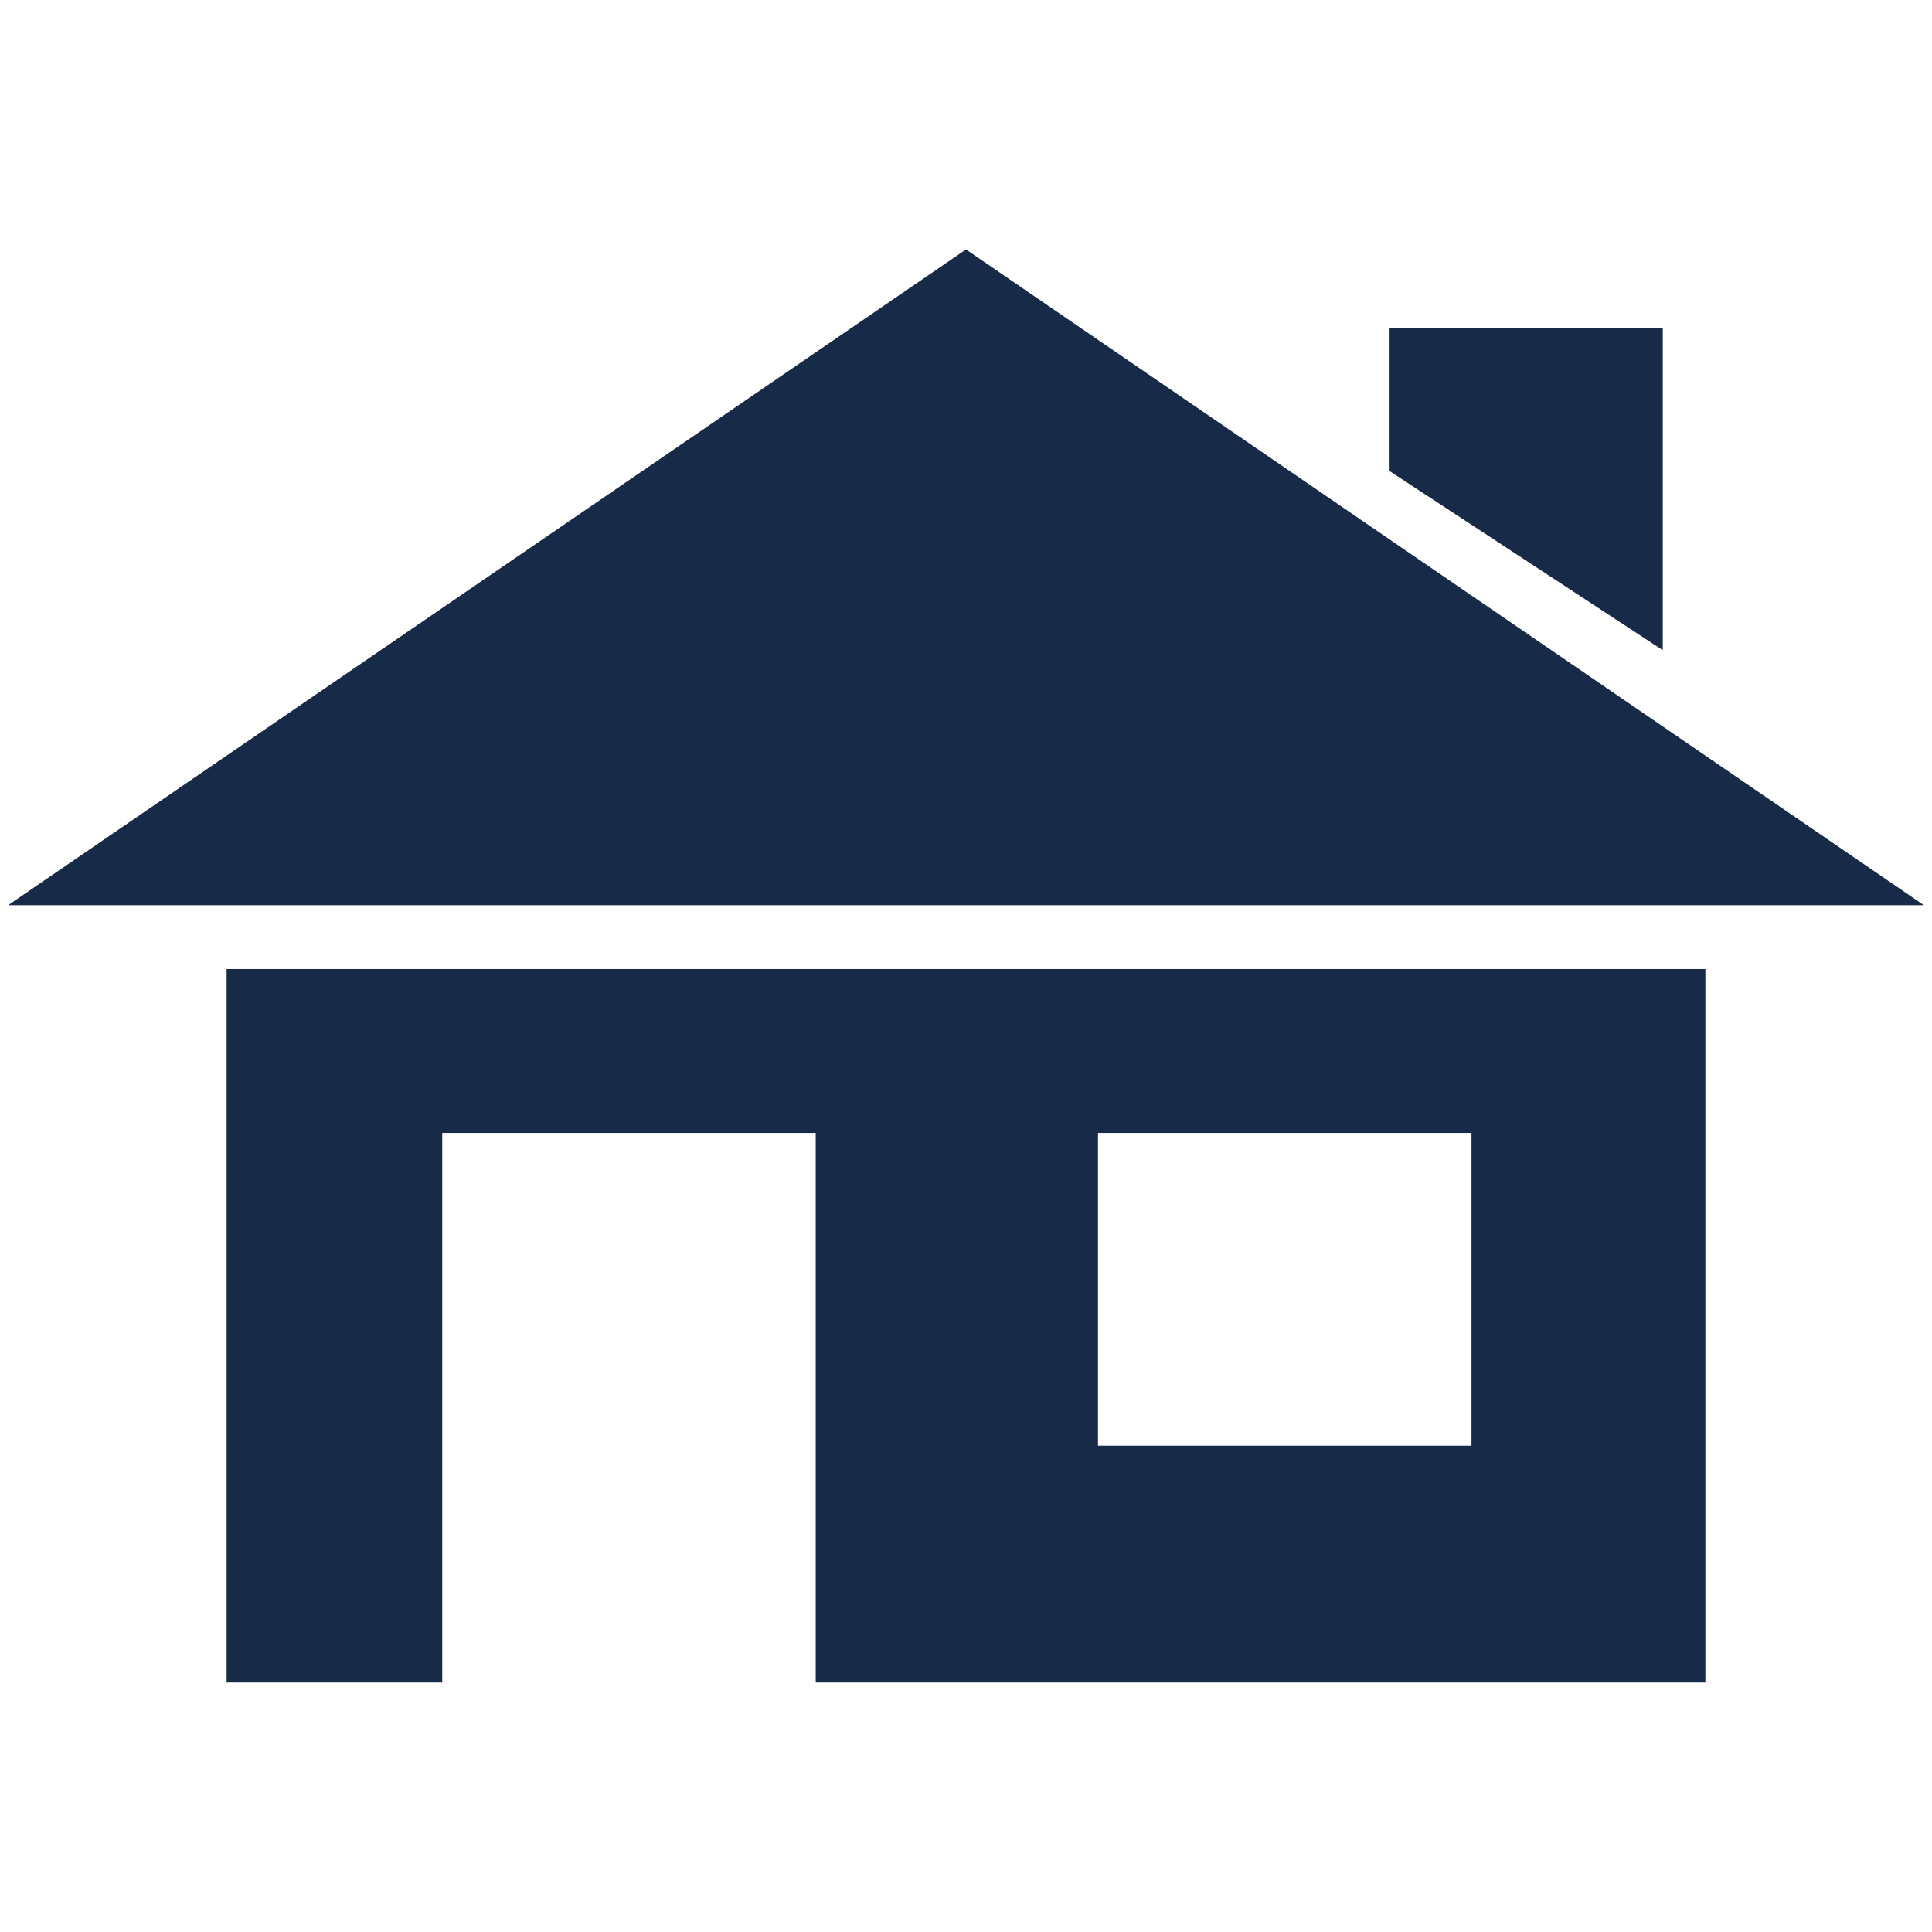 <?xml version="1.0" encoding="UTF-8"?><svg id="Vrstva_1" xmlns="http://www.w3.org/2000/svg" viewBox="0 0 170.08 170.08"><defs><style>.cls-1{fill:#172b48;}</style></defs><path class="cls-1" d="M19.95,85.31v62.81h18.98v-48.38h32.88v48.38h78.32v-62.81H19.95Zm109.59,41.96h-32.88v-27.53h32.88v27.53Z"/><polygon class="cls-1" points=".71 79.69 169.37 79.69 85.04 21.96 .71 79.69"/><polygon class="cls-1" points="122.33 28.91 146.38 28.91 146.38 57.24 122.33 41.47 122.33 28.91"/></svg>